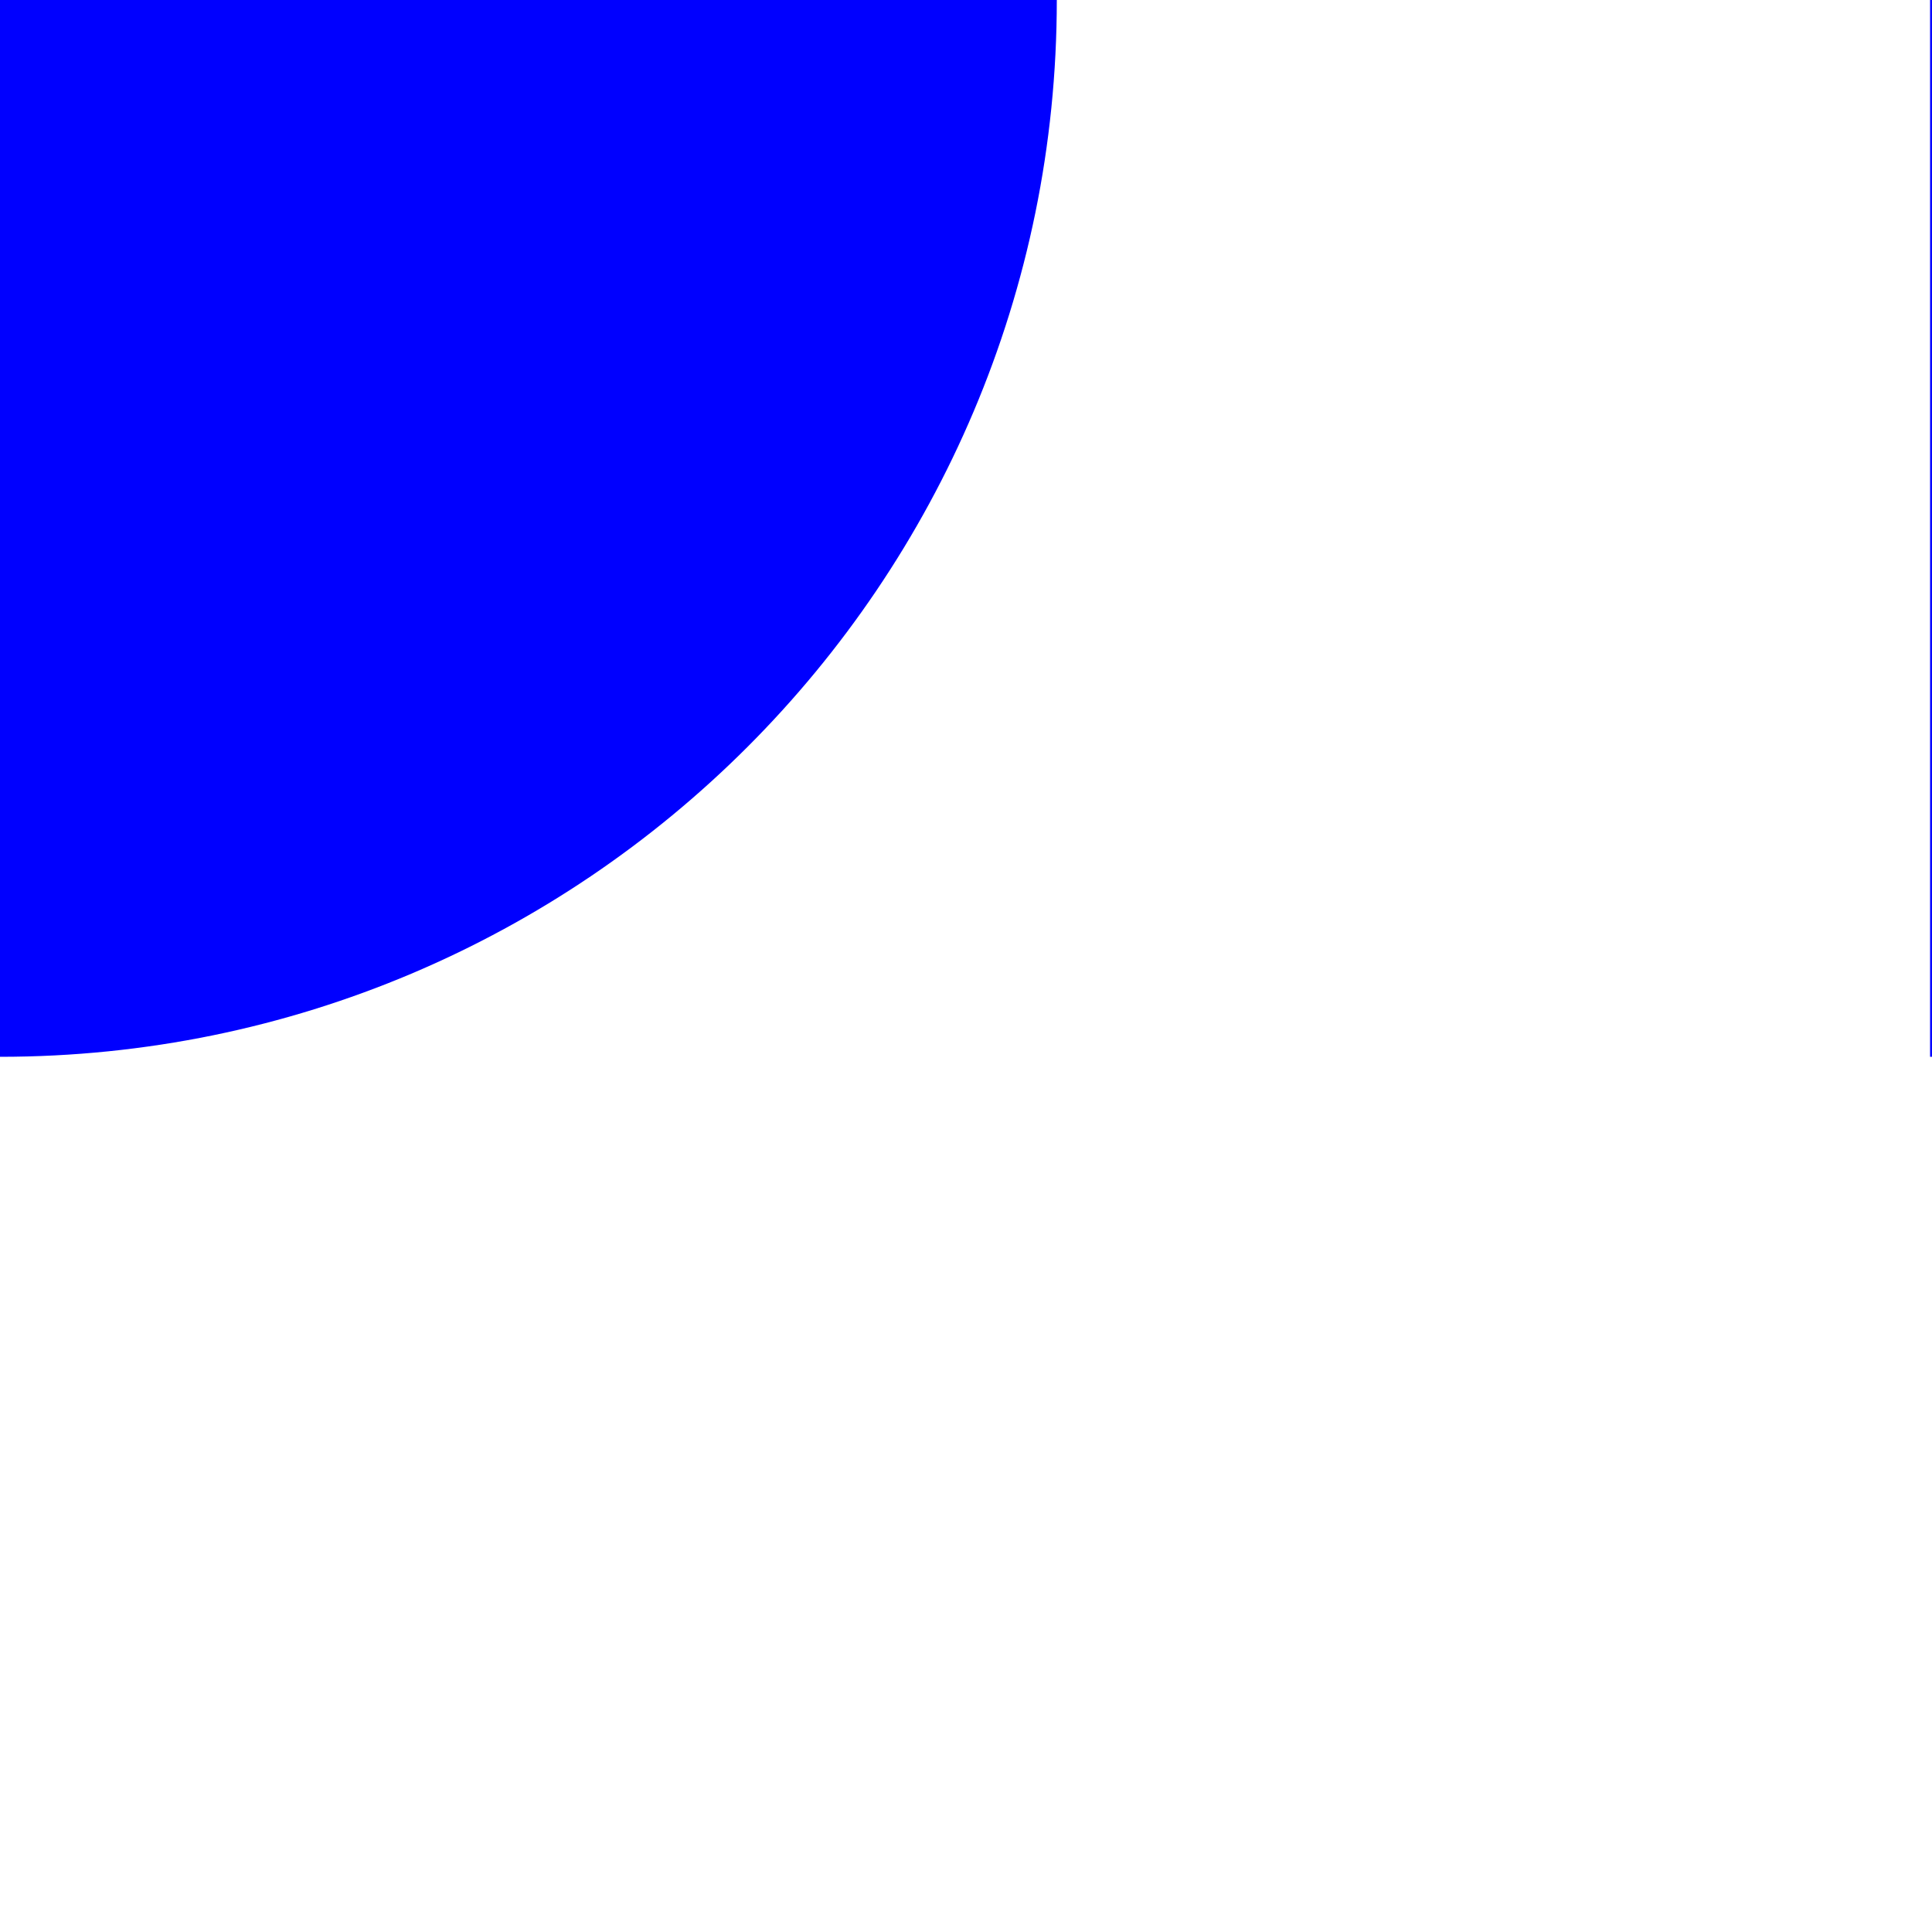 <?xml version="1.0" encoding="UTF-8"?><svg id="Layer_1" xmlns="http://www.w3.org/2000/svg" viewBox="0 0 10 10"><defs><style>.cls-1{fill:blue;}</style></defs><path class="cls-1" d="M0,5.47c3.02,0,5.47-2.45,5.47-5.47H0V5.47Z"/><path class="cls-1" d="M9.99,5.47c2.2,0,3.98-2.45,3.98-5.47h-3.98V5.47Z"/></svg>